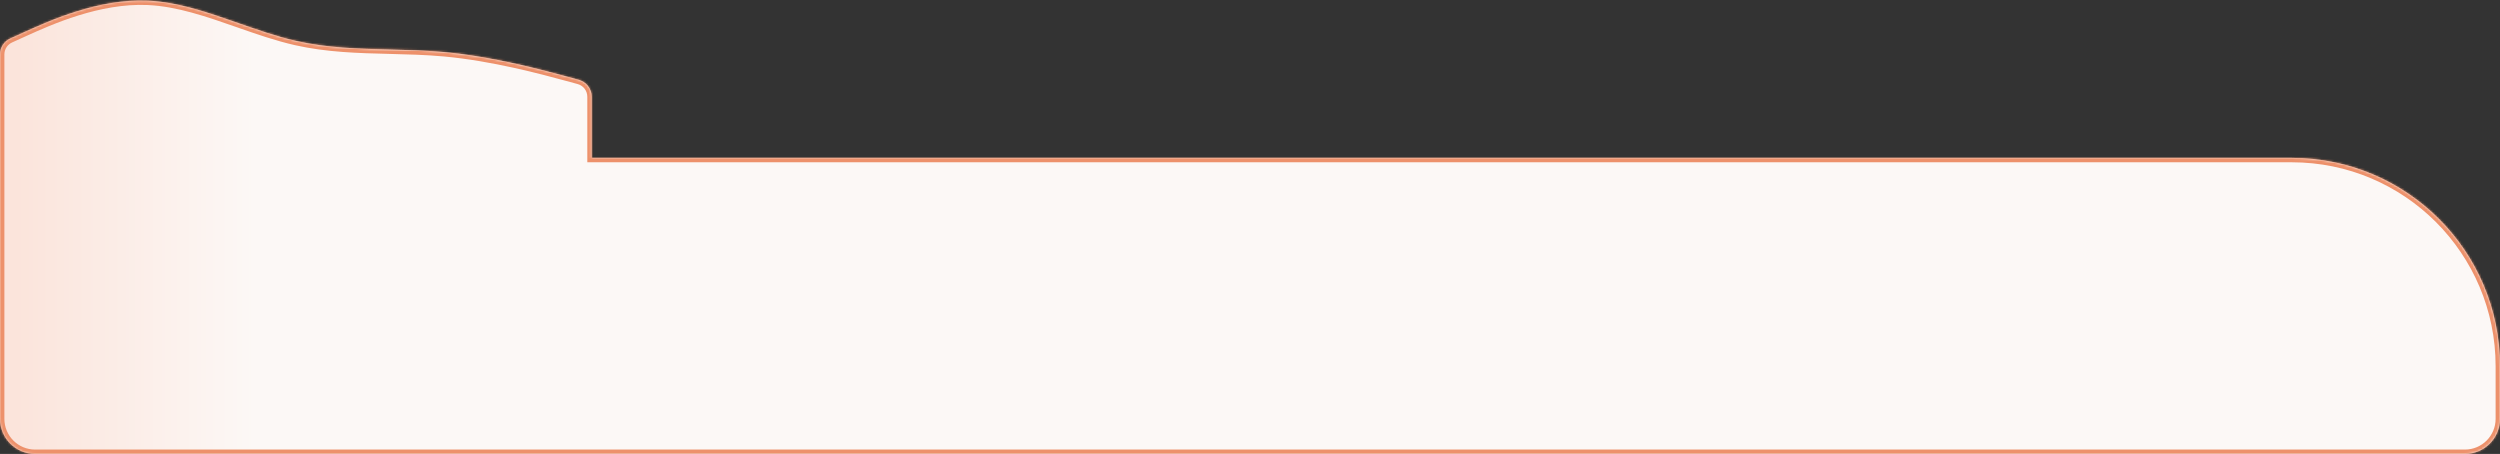 <svg width="1140" height="207" viewBox="0 0 1140 207" fill="none" xmlns="http://www.w3.org/2000/svg">
<rect x="0" y="0" width="1140" height="207" fill="#333333" stroke="none"/>
<mask id="path-1-inside-1_1738_5231" fill="white">
<path fill-rule="evenodd" clip-rule="evenodd" d="M263.912 36.395C267.395 37.342 269.813 40.505 269.813 44.115V72H1045C1097.47 72 1140 114.533 1140 167V191C1140 199.836 1132.84 207 1124 207H16C7.163 207 0 199.836 0 191V72.5V72L4.16864e-06 24.816C4.44318e-06 21.676 1.837 18.826 4.698 17.53L11.242 14.564L11.242 14.564C22.484 9.469 44.969 -0.721 67.453 0.298C81.194 0.921 94.934 5.73 108.675 10.538C117.418 13.598 126.162 16.658 134.906 18.64C149.215 21.882 163.523 22.235 177.831 22.589C186.007 22.791 194.183 22.993 202.359 23.734C224.844 25.772 247.328 31.886 258.57 34.943L263.912 36.395Z"/>
</mask>
<path fill-rule="evenodd" clip-rule="evenodd" d="M263.912 36.395C267.395 37.342 269.813 40.505 269.813 44.115V72H1045C1097.47 72 1140 114.533 1140 167V191C1140 199.836 1132.84 207 1124 207H16C7.163 207 0 199.836 0 191V72.5V72L4.16864e-06 24.816C4.44318e-06 21.676 1.837 18.826 4.698 17.53L11.242 14.564L11.242 14.564C22.484 9.469 44.969 -0.721 67.453 0.298C81.194 0.921 94.934 5.73 108.675 10.538C117.418 13.598 126.162 16.658 134.906 18.64C149.215 21.882 163.523 22.235 177.831 22.589C186.007 22.791 194.183 22.993 202.359 23.734C224.844 25.772 247.328 31.886 258.57 34.943L263.912 36.395Z" fill="url(#paint0_linear_1738_5231)"/>
<path d="M263.912 36.395L263.387 38.325L263.387 38.325L263.912 36.395ZM269.813 72H267.813V74H269.813V72ZM0 72L-2 72V72H0ZM4.16864e-06 24.816L2 24.816L4.16864e-06 24.816ZM4.698 17.53L5.523 19.351L5.523 19.351L4.698 17.53ZM11.242 14.564L12.068 16.385L12.216 16.318L12.352 16.228L11.242 14.564ZM11.242 14.564L10.417 12.742L10.268 12.809L10.133 12.9L11.242 14.564ZM67.453 0.298L67.544 -1.7L67.453 0.298ZM108.675 10.538L108.014 12.426L108.014 12.426L108.675 10.538ZM134.906 18.64L135.348 16.689L135.348 16.689L134.906 18.64ZM177.831 22.589L177.88 20.59L177.831 22.589ZM202.359 23.734L202.179 25.726L202.179 25.726L202.359 23.734ZM258.57 34.943L259.095 33.013L259.095 33.013L258.57 34.943ZM271.813 44.115C271.813 39.603 268.791 35.649 264.436 34.465L263.387 38.325C265.999 39.036 267.813 41.408 267.813 44.115H271.813ZM271.813 72V44.115H267.813V72H271.813ZM269.813 74H1045V70H269.813V74ZM1045 74C1096.36 74 1138 115.637 1138 167H1142C1142 113.428 1098.57 70 1045 70V74ZM1138 167V191H1142V167H1138ZM1138 191C1138 198.732 1131.73 205 1124 205V209C1133.94 209 1142 200.941 1142 191H1138ZM1124 205H16V209H1124V205ZM16 205C8.268 205 2 198.732 2 191H-2C-2 200.941 6.059 209 16 209V205ZM2 191V72.5H-2V191H2ZM-2 72V72.5H2V72H-2ZM-2 24.816L-2 72L2 72L2 24.816L-2 24.816ZM3.872 15.708C0.297 17.328 -2 20.891 -2 24.816L2 24.816C2 22.461 3.378 20.323 5.523 19.351L3.872 15.708ZM10.417 12.742L3.872 15.708L5.523 19.351L12.068 16.385L10.417 12.742ZM10.133 12.9L10.133 12.9L12.352 16.228L12.352 16.228L10.133 12.9ZM67.544 -1.7C44.511 -2.743 21.605 7.672 10.417 12.742L12.068 16.385C23.364 11.266 45.427 1.302 67.363 2.296L67.544 -1.7ZM109.335 8.651C95.655 3.863 81.63 -1.061 67.544 -1.7L67.363 2.296C80.757 2.903 94.213 7.596 108.014 12.426L109.335 8.651ZM135.348 16.689C126.735 14.737 118.1 11.718 109.335 8.651L108.014 12.426C116.737 15.479 125.59 18.579 134.464 20.59L135.348 16.689ZM177.88 20.59C163.542 20.235 149.432 19.88 135.348 16.689L134.464 20.59C148.998 23.883 163.504 24.236 177.782 24.588L177.88 20.59ZM202.54 21.743C194.288 20.995 186.046 20.792 177.88 20.59L177.782 24.588C185.969 24.791 194.079 24.992 202.179 25.726L202.54 21.743ZM259.095 33.013C247.862 29.959 225.221 23.798 202.54 21.743L202.179 25.726C224.467 27.746 246.794 33.813 258.046 36.873L259.095 33.013ZM264.436 34.465L259.095 33.013L258.046 36.873L263.387 38.325L264.436 34.465Z" fill="#ED916B" mask="url(#path-1-inside-1_1738_5231)"/>
<defs>
<linearGradient id="paint0_linear_1738_5231" x1="3.15914e-06" y1="36.364" x2="270" y2="36.364" gradientUnits="userSpaceOnUse">
<stop offset="0.026" stop-color="#FBE4DB"/>
<stop offset="0.431" stop-color="#FCF8F6"/>
</linearGradient>
</defs>
</svg>
